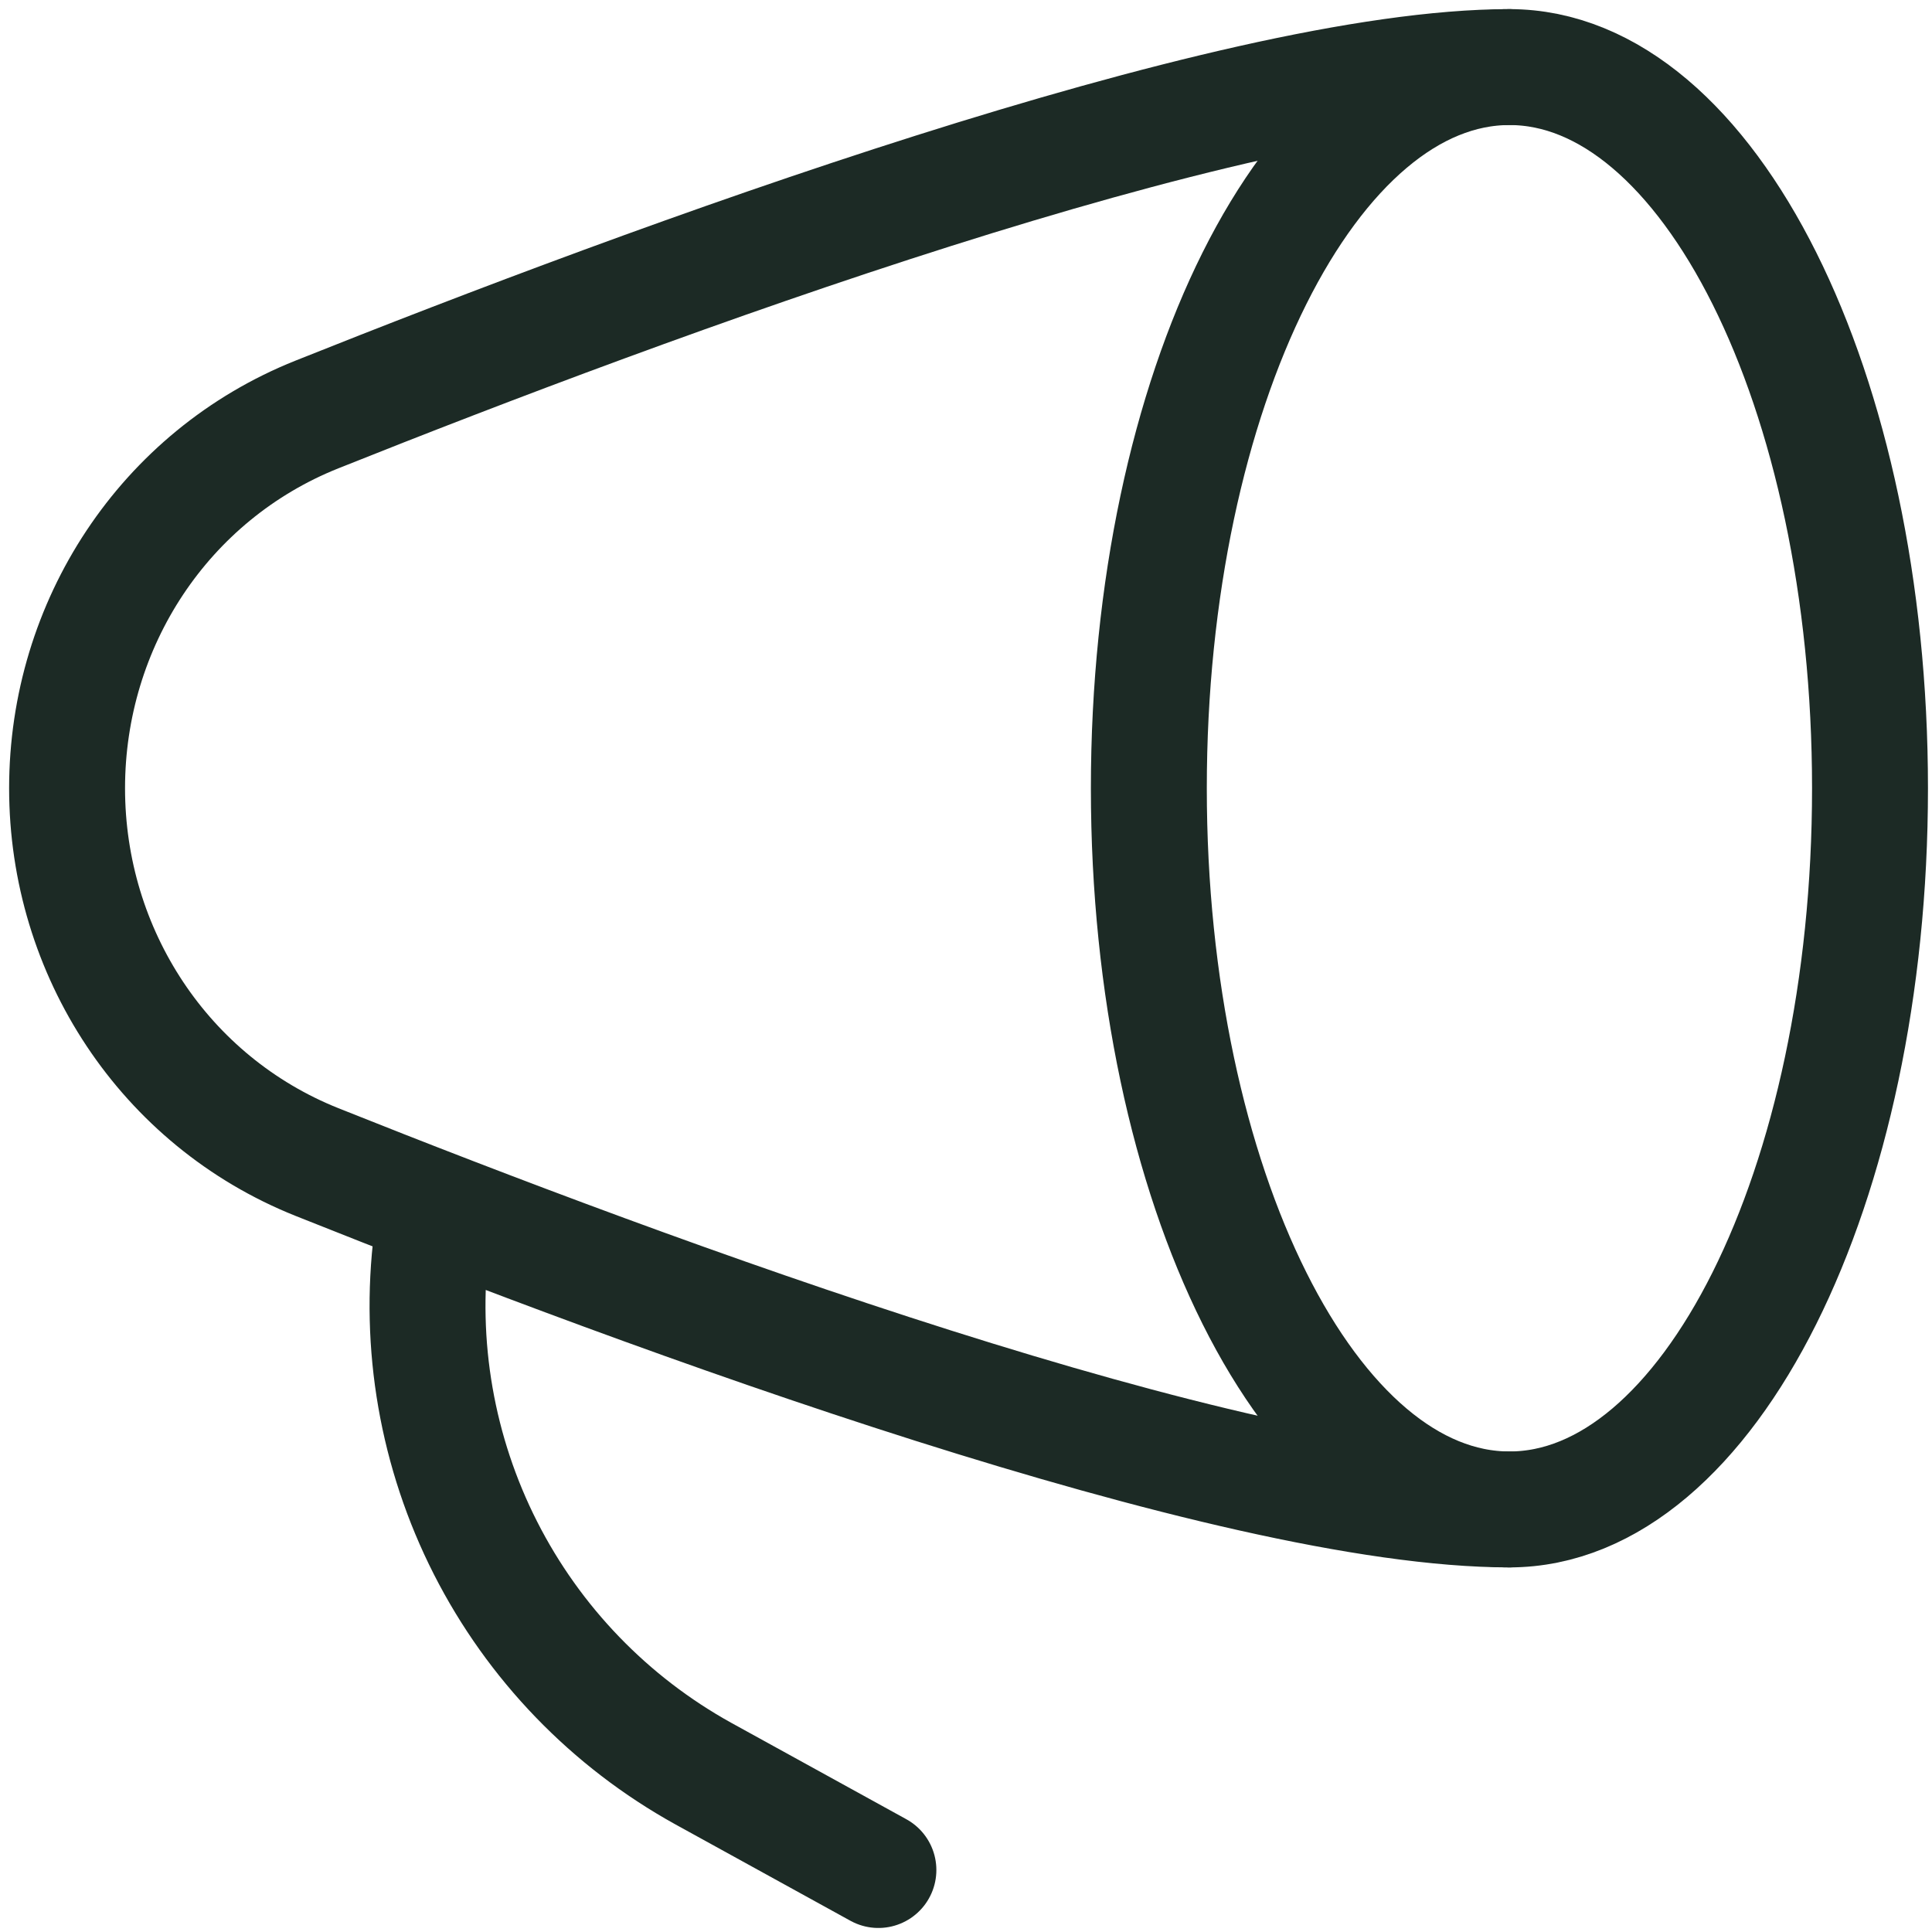 <svg width="150" height="150" viewBox="0 0 150 150" fill="none" xmlns="http://www.w3.org/2000/svg">
<g clip-path="url(#clip0_119_17)">
<path d="M117.192 117.192C132.653 117.192 145.187 92.123 145.187 61.2C145.187 30.277 132.653 5.208 117.192 5.208C101.73 5.208 89.196 30.277 89.196 61.2C89.196 92.123 101.73 117.192 117.192 117.192Z" stroke="#1c2a25" stroke-width="9" stroke-linecap="round" stroke-linejoin="round"/>
<path d="M117.192 5.208C95.474 5.208 50.457 21.852 24.602 32.182C12.76 36.914 5.208 48.448 5.208 61.2C5.208 73.952 12.767 85.486 24.602 90.218C50.457 100.548 95.474 117.192 117.192 117.192M68.199 145.187L54.6 137.699C47.34 133.68 41.451 127.578 37.693 120.18C33.935 112.782 32.481 104.427 33.519 96.195" stroke="#1c2a25" stroke-width="9" stroke-linecap="round" stroke-linejoin="round"/>
</g>
<defs>
<clipPath id="clip0_119_17">
<rect width="150" height="150" fill="white"/>
</clipPath>
</defs>
</svg>
